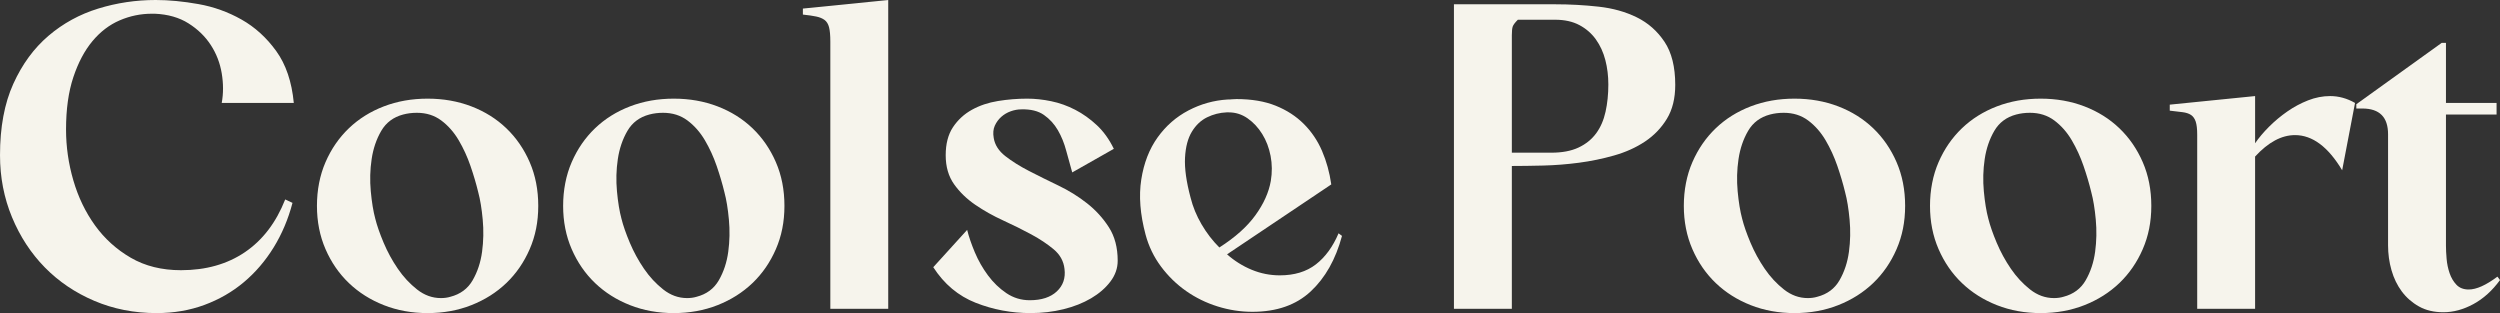 <svg xmlns="http://www.w3.org/2000/svg" id="Layer_1" data-name="Layer 1" viewBox="0 0 349.74 43.8"><rect x="0" y="0" width="349.74" height="43.8" fill="#333333" stroke="none"/><defs><style>      .cls-1 {        fill: #f6f4ec;      }    </style></defs><path class="cls-1" d="M31.02,14.4c.24-1.32.24-2.7,0-4.14-.24-1.44-.75-2.76-1.53-3.96-.78-1.2-1.82-2.21-3.12-3.03-1.3-.82-2.87-1.27-4.71-1.35h-.42c-1.56,0-3.06.31-4.5.93-1.44.62-2.71,1.59-3.81,2.91-1.1,1.32-1.99,3-2.67,5.04-.68,2.04-1.02,4.48-1.02,7.32,0,2.4.34,4.77,1.02,7.11.68,2.34,1.69,4.44,3.03,6.3,1.34,1.86,3.01,3.37,5.01,4.53,2,1.16,4.34,1.74,7.02,1.74,3.48,0,6.46-.84,8.94-2.52,2.48-1.68,4.36-4.14,5.64-7.38l1.02.48c-.6,2.28-1.48,4.36-2.64,6.24-1.16,1.88-2.55,3.5-4.17,4.86-1.62,1.36-3.46,2.42-5.52,3.18-2.06.76-4.29,1.14-6.69,1.14-3.12,0-6.02-.57-8.7-1.71-2.68-1.14-4.99-2.7-6.93-4.68-1.94-1.98-3.47-4.32-4.59-7.02-1.12-2.7-1.68-5.59-1.68-8.67,0-3.92.62-7.25,1.86-9.99,1.24-2.74,2.88-4.98,4.92-6.72,2.04-1.74,4.36-3.01,6.96-3.81,2.6-.8,5.28-1.2,8.04-1.2,1.84,0,3.83.19,5.97.57,2.14.38,4.15,1.1,6.03,2.16,1.88,1.06,3.5,2.53,4.86,4.41,1.36,1.88,2.18,4.3,2.46,7.26h-10.08Z"></path><path class="cls-1" d="M59.82,43.8c-2.2,0-4.24-.37-6.12-1.11-1.88-.74-3.51-1.77-4.89-3.09-1.38-1.32-2.47-2.9-3.27-4.74-.8-1.84-1.2-3.86-1.2-6.06s.4-4.28,1.2-6.12c.8-1.84,1.89-3.42,3.27-4.74,1.38-1.32,3.01-2.34,4.89-3.06,1.88-.72,3.92-1.08,6.12-1.08s4.24.36,6.12,1.08c1.88.72,3.51,1.74,4.89,3.06,1.38,1.32,2.47,2.9,3.27,4.74.8,1.84,1.2,3.88,1.2,6.12s-.4,4.22-1.2,6.06c-.8,1.84-1.89,3.42-3.27,4.74-1.38,1.32-3.01,2.35-4.89,3.09-1.88.74-3.92,1.11-6.12,1.11ZM63,41.52c1.4-.36,2.44-1.13,3.12-2.31.68-1.18,1.12-2.51,1.32-3.99.2-1.48.23-2.98.09-4.5-.14-1.52-.35-2.8-.63-3.84-.28-1.16-.64-2.38-1.08-3.66-.44-1.28-.99-2.48-1.65-3.6-.66-1.12-1.47-2.04-2.43-2.76-.96-.72-2.1-1.08-3.42-1.08-.68,0-1.32.08-1.92.24-1.36.36-2.38,1.12-3.06,2.28-.68,1.16-1.13,2.48-1.35,3.96-.22,1.48-.26,2.98-.12,4.5.14,1.52.35,2.8.63,3.84.24.96.63,2.08,1.17,3.36.54,1.28,1.2,2.49,1.98,3.63.78,1.14,1.68,2.11,2.7,2.91,1.02.8,2.13,1.2,3.33,1.2.48,0,.92-.06,1.32-.18Z"></path><path class="cls-1" d="M94.26,43.8c-2.2,0-4.24-.37-6.12-1.11-1.88-.74-3.51-1.77-4.89-3.09-1.38-1.32-2.47-2.9-3.27-4.74-.8-1.84-1.2-3.86-1.2-6.06s.4-4.28,1.2-6.12c.8-1.84,1.89-3.42,3.27-4.74,1.38-1.32,3.01-2.34,4.89-3.06,1.88-.72,3.92-1.08,6.12-1.08s4.24.36,6.12,1.08c1.88.72,3.51,1.74,4.89,3.06,1.38,1.32,2.47,2.9,3.27,4.74.8,1.84,1.2,3.88,1.2,6.12s-.4,4.22-1.2,6.06c-.8,1.84-1.89,3.42-3.27,4.74-1.38,1.32-3.01,2.35-4.89,3.09-1.88.74-3.92,1.11-6.12,1.11ZM97.44,41.52c1.4-.36,2.44-1.13,3.12-2.31.68-1.18,1.12-2.51,1.32-3.99.2-1.48.23-2.98.09-4.5-.14-1.52-.35-2.8-.63-3.84-.28-1.16-.64-2.38-1.08-3.66-.44-1.28-.99-2.48-1.65-3.6-.66-1.12-1.47-2.04-2.43-2.76-.96-.72-2.1-1.08-3.42-1.08-.68,0-1.32.08-1.92.24-1.36.36-2.38,1.12-3.06,2.28-.68,1.16-1.13,2.48-1.35,3.96-.22,1.48-.26,2.98-.12,4.5.14,1.52.35,2.8.63,3.84.24.96.63,2.08,1.17,3.36.54,1.28,1.2,2.49,1.98,3.63.78,1.14,1.68,2.11,2.7,2.91,1.02.8,2.13,1.2,3.33,1.2.48,0,.92-.06,1.32-.18Z"></path><path class="cls-1" d="M124.26,43.2h-8.1V5.82c0-.88-.06-1.55-.18-2.01-.12-.46-.33-.8-.63-1.02-.3-.22-.69-.38-1.17-.48-.48-.1-1.1-.19-1.86-.27v-.84l11.94-1.2v43.2Z"></path><path class="cls-1" d="M150,24.12c-.28-.96-.56-1.97-.84-3.03-.28-1.06-.67-2.02-1.17-2.88-.5-.86-1.15-1.57-1.95-2.13-.8-.56-1.86-.82-3.18-.78-.48,0-.97.09-1.47.27-.5.18-.94.44-1.32.78-.38.34-.68.75-.9,1.23-.22.48-.27,1.06-.15,1.74.16.96.7,1.8,1.62,2.52.92.72,2.02,1.41,3.3,2.07,1.28.66,2.65,1.34,4.11,2.04,1.46.7,2.8,1.53,4.02,2.49,1.22.96,2.24,2.08,3.06,3.36.82,1.28,1.23,2.84,1.23,4.68,0,1.04-.34,2.01-1.02,2.91-.68.9-1.58,1.68-2.7,2.34-1.12.66-2.41,1.17-3.87,1.53-1.46.36-2.99.54-4.59.54-2.68,0-5.24-.48-7.68-1.44-2.44-.96-4.42-2.62-5.94-4.98l4.74-5.22c.24.96.6,2.01,1.08,3.15.48,1.14,1.09,2.21,1.83,3.21.74,1,1.6,1.83,2.58,2.49.98.66,2.07.99,3.27.99,1.64,0,2.9-.41,3.78-1.23.88-.82,1.24-1.87,1.08-3.15-.12-1.08-.62-1.99-1.5-2.73-.88-.74-1.93-1.44-3.15-2.1-1.22-.66-2.53-1.31-3.93-1.95-1.4-.64-2.7-1.37-3.9-2.19-1.2-.82-2.19-1.78-2.97-2.88-.78-1.1-1.17-2.45-1.17-4.05s.34-2.91,1.02-3.93c.68-1.02,1.56-1.83,2.64-2.43,1.08-.6,2.3-1.01,3.66-1.23,1.36-.22,2.72-.33,4.08-.33,1.08,0,2.2.12,3.36.36,1.16.24,2.28.64,3.36,1.2,1.08.56,2.09,1.28,3.03,2.16.94.88,1.73,1.98,2.37,3.3l-5.82,3.3Z"></path><path class="cls-1" d="M171.66,35.58c1.04.92,2.19,1.64,3.45,2.16,1.26.52,2.57.78,3.93.78,2.04,0,3.72-.51,5.04-1.53,1.32-1.02,2.38-2.47,3.18-4.35l.48.36c-.88,3.28-2.34,5.87-4.38,7.77-2.04,1.9-4.76,2.85-8.16,2.85-1.64,0-3.26-.25-4.86-.75-1.6-.5-3.07-1.22-4.41-2.16-1.34-.94-2.51-2.08-3.51-3.42-1-1.34-1.72-2.83-2.16-4.47-.76-2.84-.96-5.41-.6-7.71.36-2.3,1.12-4.26,2.28-5.88,1.16-1.62,2.6-2.88,4.32-3.78,1.72-.9,3.54-1.41,5.46-1.53.2,0,.41,0,.63-.03.22-.02.43-.03.63-.03,2.12,0,3.95.31,5.49.93,1.54.62,2.85,1.47,3.93,2.55,1.08,1.08,1.93,2.34,2.55,3.78.62,1.44,1.05,3,1.29,4.68l-14.58,9.78ZM170.58,34.62c2.2-1.4,3.88-2.9,5.04-4.5,1.16-1.6,1.88-3.2,2.16-4.8.2-1.2.19-2.37-.03-3.51-.22-1.14-.61-2.16-1.17-3.06-.56-.9-1.24-1.63-2.04-2.19-.8-.56-1.68-.84-2.64-.84h-.3c-.96.04-1.87.27-2.73.69-.86.42-1.57,1.09-2.13,2.01-.56.92-.88,2.13-.96,3.63-.08,1.5.18,3.37.78,5.61.32,1.28.83,2.52,1.53,3.72.7,1.2,1.53,2.28,2.49,3.24Z"></path><path class="cls-1" d="M203.4,43.2V.6h14.16c2.04,0,4.06.11,6.06.33,2,.22,3.79.72,5.37,1.5s2.87,1.92,3.87,3.42c1,1.5,1.5,3.51,1.5,6.03,0,1.88-.39,3.46-1.17,4.74-.78,1.28-1.8,2.34-3.06,3.18-1.26.84-2.7,1.49-4.32,1.95-1.62.46-3.27.8-4.95,1.02-1.68.22-3.34.35-4.98.39-1.64.04-3.1.06-4.38.06v19.98h-8.1ZM217.02,21.36c1.52,0,2.79-.24,3.81-.72,1.02-.48,1.84-1.14,2.46-1.98s1.06-1.85,1.32-3.03c.26-1.18.39-2.45.39-3.81,0-1.2-.14-2.34-.42-3.42-.28-1.08-.72-2.04-1.32-2.88-.6-.84-1.37-1.51-2.31-2.01-.94-.5-2.07-.75-3.39-.75h-5.22c-.4.4-.64.72-.72.96-.08.24-.12.64-.12,1.2v16.44h5.52Z"></path><path class="cls-1" d="M251.04,43.8c-2.2,0-4.24-.37-6.12-1.11-1.88-.74-3.51-1.77-4.89-3.09-1.38-1.32-2.47-2.9-3.27-4.74-.8-1.84-1.2-3.86-1.2-6.06s.4-4.28,1.2-6.12c.8-1.84,1.89-3.42,3.27-4.74,1.38-1.32,3.01-2.34,4.89-3.06,1.88-.72,3.92-1.08,6.12-1.08s4.24.36,6.12,1.08c1.88.72,3.51,1.74,4.89,3.06,1.38,1.32,2.47,2.9,3.27,4.74.8,1.84,1.2,3.88,1.2,6.12s-.4,4.22-1.2,6.06c-.8,1.84-1.89,3.42-3.27,4.74-1.38,1.32-3.01,2.35-4.89,3.09-1.88.74-3.92,1.11-6.12,1.11ZM254.22,41.52c1.4-.36,2.44-1.13,3.12-2.31.68-1.18,1.12-2.51,1.32-3.99.2-1.48.23-2.98.09-4.5-.14-1.52-.35-2.8-.63-3.84-.28-1.16-.64-2.38-1.08-3.66-.44-1.28-.99-2.48-1.65-3.6-.66-1.12-1.47-2.04-2.43-2.76-.96-.72-2.1-1.08-3.42-1.08-.68,0-1.32.08-1.92.24-1.36.36-2.38,1.12-3.06,2.28-.68,1.16-1.13,2.48-1.35,3.96-.22,1.48-.26,2.98-.12,4.5.14,1.52.35,2.8.63,3.84.24.96.63,2.08,1.17,3.36.54,1.28,1.2,2.49,1.98,3.63.78,1.14,1.68,2.11,2.7,2.91,1.02.8,2.13,1.2,3.33,1.2.48,0,.92-.06,1.32-.18Z"></path><path class="cls-1" d="M285.48,43.8c-2.2,0-4.24-.37-6.12-1.11-1.88-.74-3.51-1.77-4.89-3.09-1.38-1.32-2.47-2.9-3.27-4.74-.8-1.84-1.2-3.86-1.2-6.06s.4-4.28,1.2-6.12c.8-1.84,1.89-3.42,3.27-4.74,1.38-1.32,3.01-2.34,4.89-3.06,1.88-.72,3.92-1.08,6.12-1.08s4.24.36,6.12,1.08c1.88.72,3.51,1.74,4.89,3.06,1.38,1.32,2.47,2.9,3.27,4.74.8,1.84,1.2,3.88,1.2,6.12s-.4,4.22-1.2,6.06c-.8,1.84-1.89,3.42-3.27,4.74-1.38,1.32-3.01,2.35-4.89,3.09-1.88.74-3.92,1.11-6.12,1.11ZM288.66,41.52c1.4-.36,2.44-1.13,3.12-2.31.68-1.18,1.12-2.51,1.32-3.99.2-1.48.23-2.98.09-4.5-.14-1.52-.35-2.8-.63-3.84-.28-1.16-.64-2.38-1.08-3.66-.44-1.28-.99-2.48-1.65-3.6-.66-1.12-1.47-2.04-2.43-2.76-.96-.72-2.1-1.08-3.42-1.08-.68,0-1.32.08-1.92.24-1.36.36-2.38,1.12-3.06,2.28-.68,1.16-1.13,2.48-1.35,3.96-.22,1.48-.26,2.98-.12,4.5.14,1.52.35,2.8.63,3.84.24.96.63,2.08,1.17,3.36.54,1.28,1.2,2.49,1.98,3.63.78,1.14,1.68,2.11,2.7,2.91,1.02.8,2.13,1.2,3.33,1.2.48,0,.92-.06,1.32-.18Z"></path><path class="cls-1" d="M307.38,43.2v-24.36c0-.8-.07-1.41-.21-1.83-.14-.42-.36-.73-.66-.93-.3-.2-.7-.33-1.2-.39-.5-.06-1.09-.13-1.77-.21v-.84l11.94-1.2v6.6c.52-.76,1.17-1.53,1.95-2.31.78-.78,1.63-1.49,2.55-2.13.92-.64,1.89-1.16,2.91-1.56,1.02-.4,2.05-.6,3.09-.6,1.2,0,2.36.32,3.48.96l-1.8,9.42c-1.96-3.28-4.16-4.92-6.6-4.92-1.88,0-3.74,1-5.58,3v21.3h-8.1Z"></path><path class="cls-1" d="M349.74,39.18c-1.08,1.48-2.32,2.6-3.72,3.36-1.4.76-2.8,1.14-4.2,1.14-1.32,0-2.46-.27-3.42-.81s-1.76-1.24-2.4-2.1c-.64-.86-1.12-1.85-1.44-2.97-.32-1.12-.48-2.28-.48-3.48v-15.54c0-2.4-1.2-3.6-3.6-3.6h-.84v-.6l11.94-8.58h.6v8.4h7.08v1.62h-7.08v18.36c0,.52.03,1.13.09,1.83.06.7.2,1.37.42,2.01.22.64.54,1.18.96,1.62.42.44.99.66,1.71.66,1.08,0,2.42-.6,4.02-1.8l.36.48Z"></path></svg>